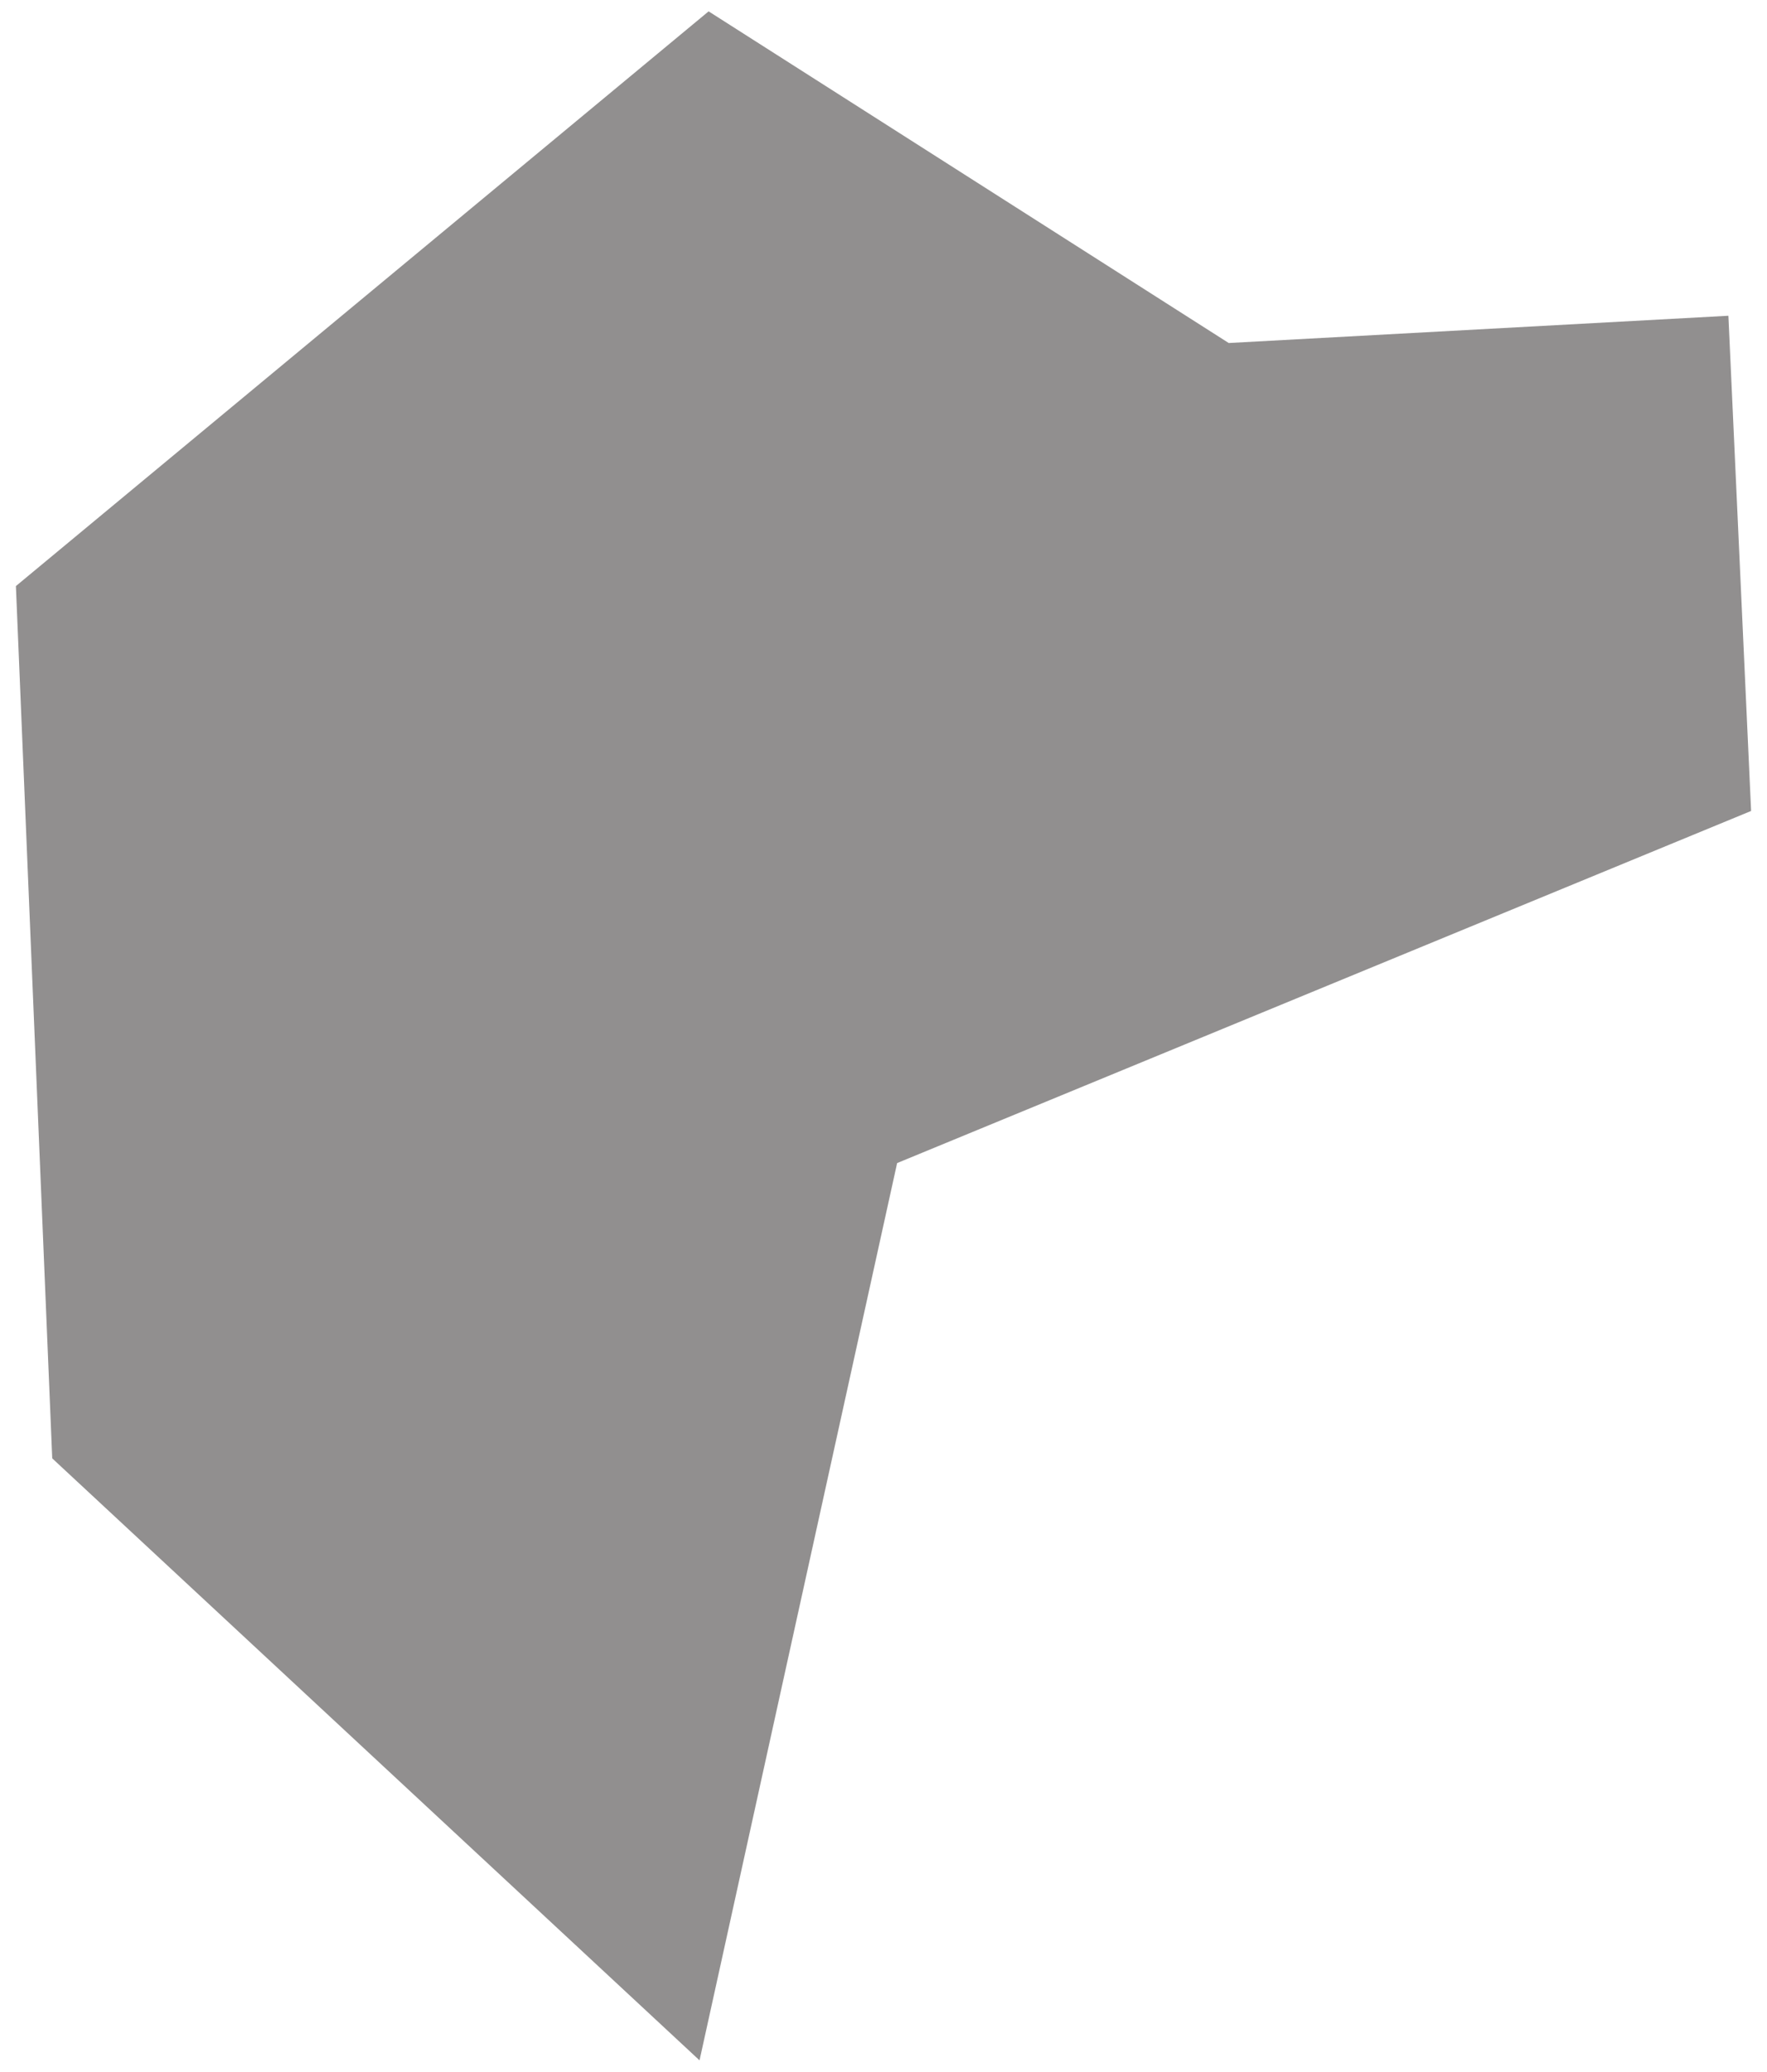 <?xml version="1.0" encoding="utf-8"?>
<!-- Generator: Adobe Illustrator 27.8.1, SVG Export Plug-In . SVG Version: 6.00 Build 0)  -->
<svg version="1.1" id="Layer_2_00000108296713075522988790000014616139716613475969_"
	 xmlns="http://www.w3.org/2000/svg" xmlns:xlink="http://www.w3.org/1999/xlink" x="0px" y="0px" viewBox="0 0 77.8 91.2"
	 style="enable-background:new 0 0 77.8 91.2;" xml:space="preserve">
<style type="text/css">
	.st0{fill:#918F8F;}
</style>
<g id="Layer_1-2">
	<polygon id="Bucelas" class="st0" points="30.8,90.7 2.3,64.2 0.7,25.8 31.2,0.5 54.1,15.1 76.1,13.9 77.1,35.7 39.5,51.2 	"/>
</g>
</svg>
